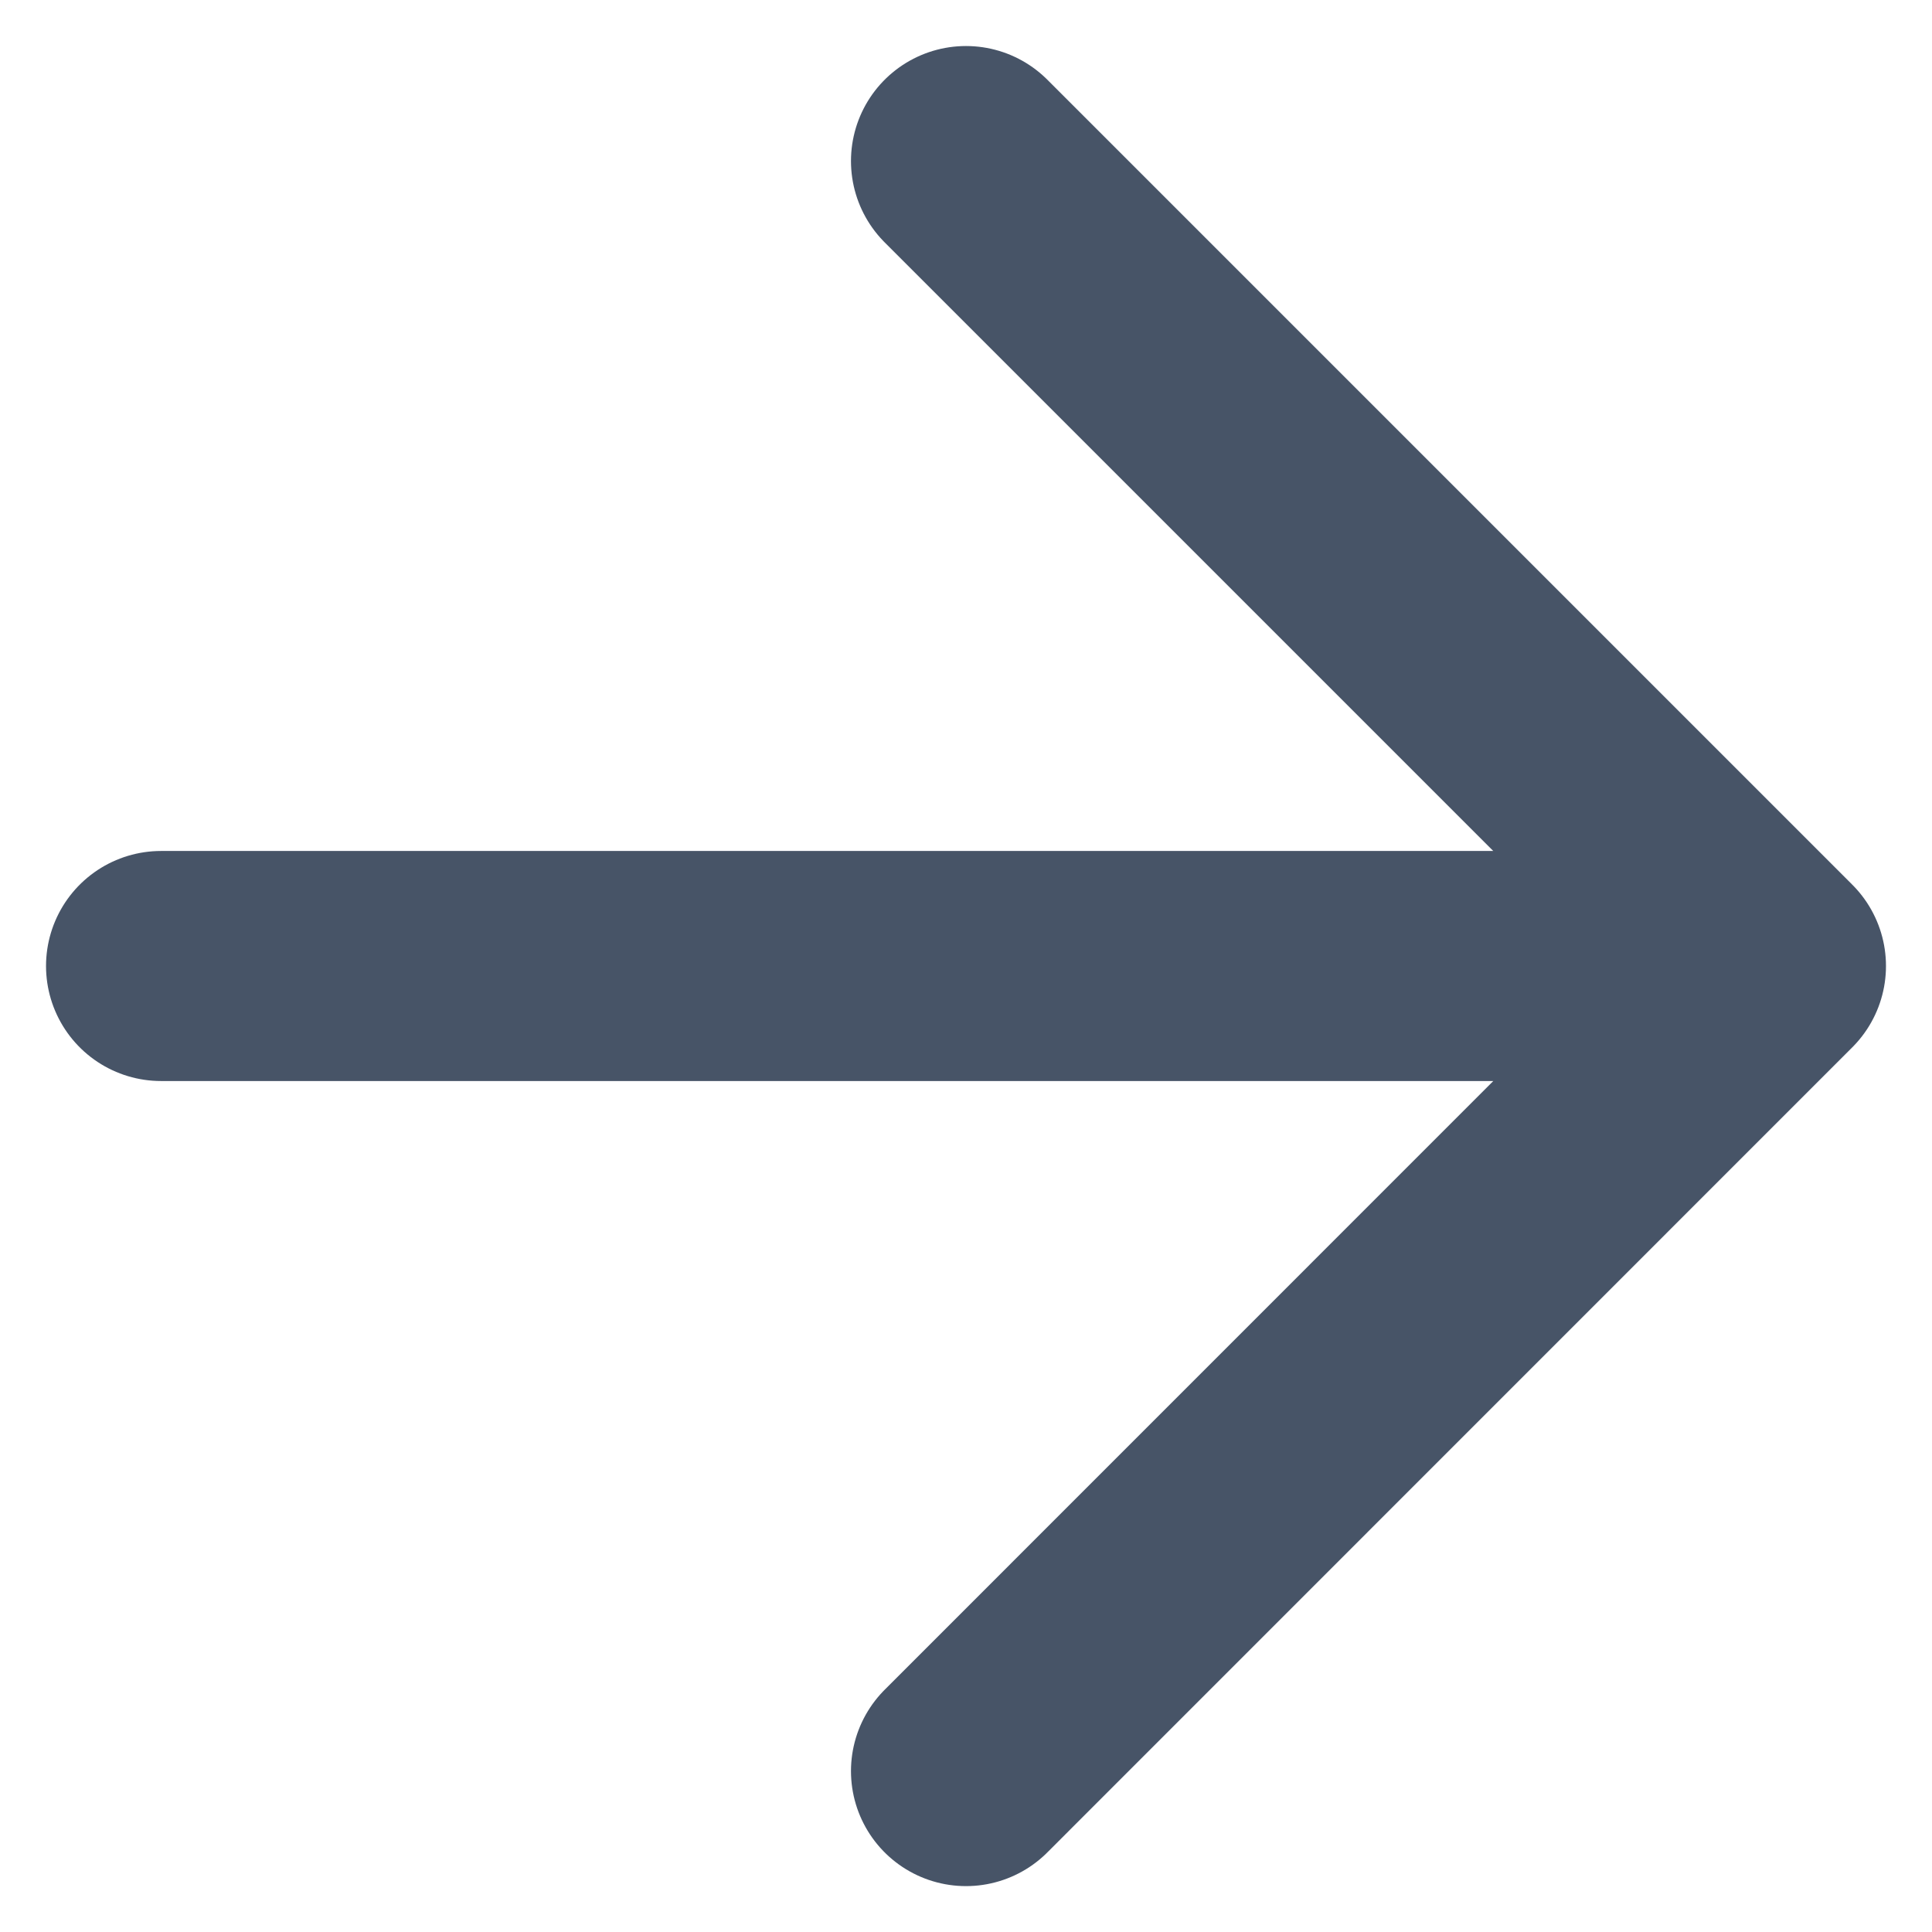 <svg width="14" height="14" viewBox="0 0 14 14" fill="none" xmlns="http://www.w3.org/2000/svg">
<path d="M1.167 7H12.833M12.833 7L7 1.167M12.833 7L7 12.834" stroke="#475467" stroke-width="1.667" stroke-linecap="round" stroke-linejoin="round"/>
</svg>

